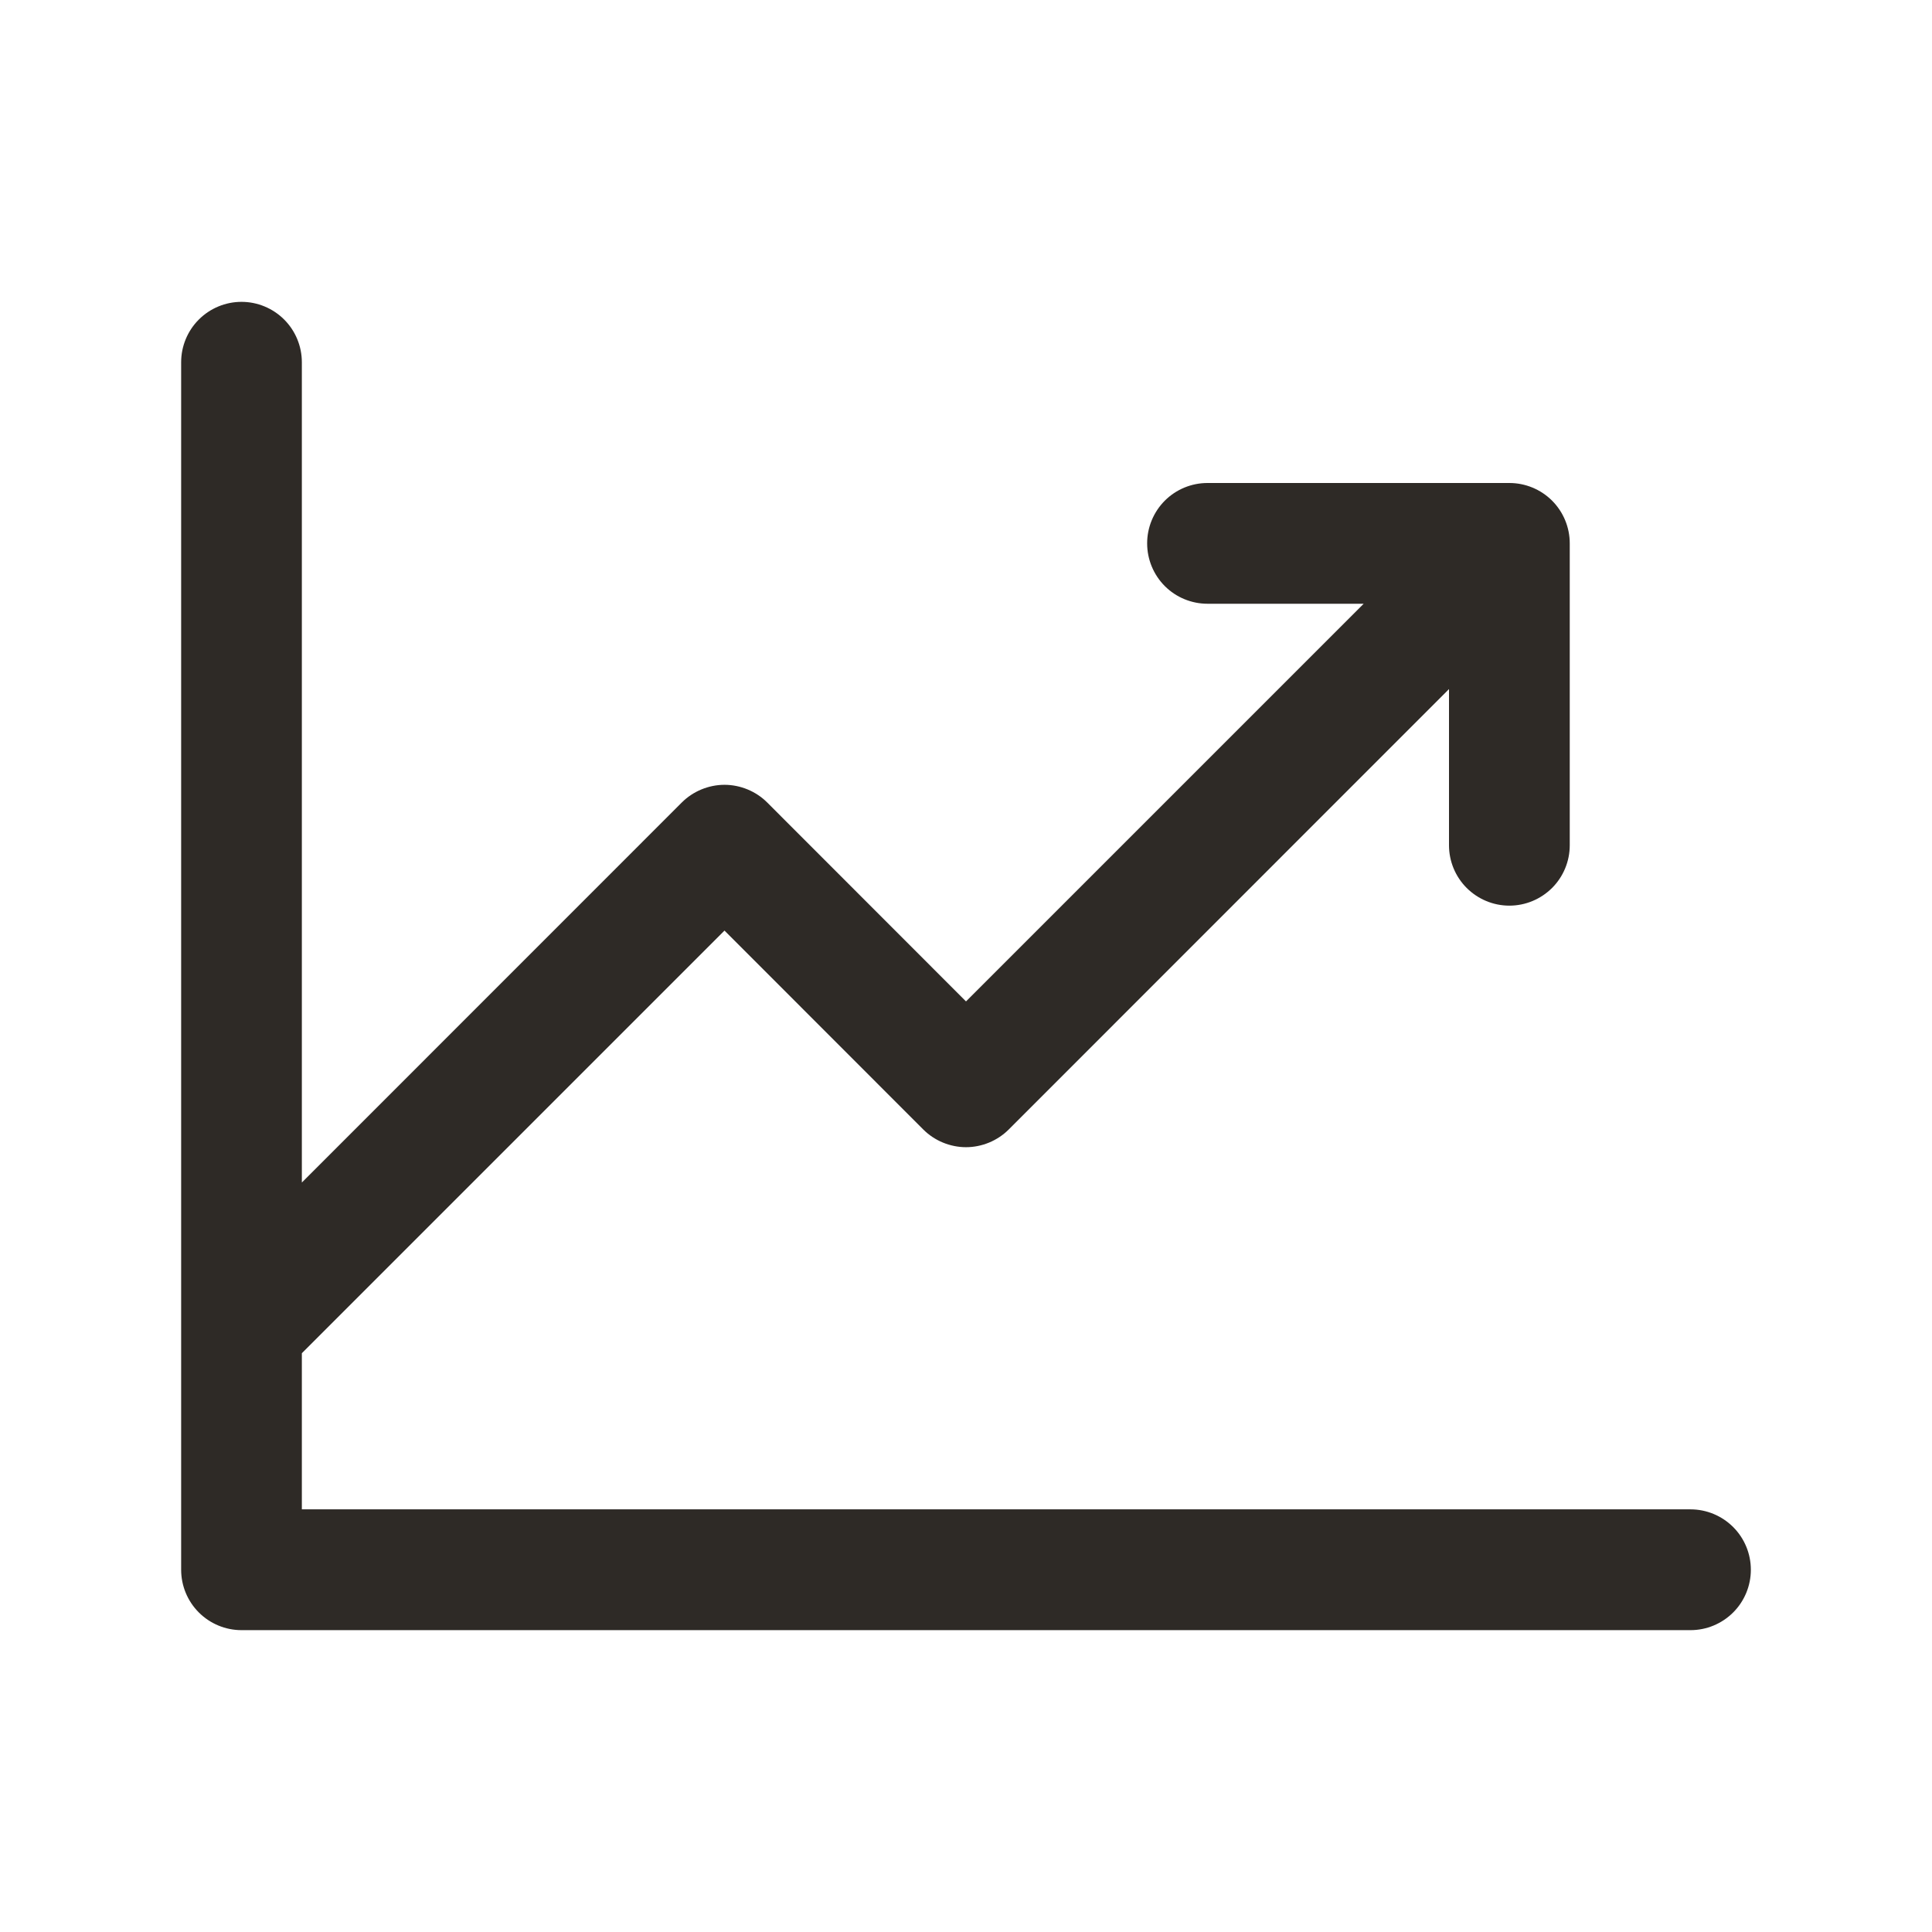 <svg width="42" height="42" viewBox="0 0 42 42" fill="none" xmlns="http://www.w3.org/2000/svg">
<path d="M38.062 34.125C38.062 34.473 37.924 34.807 37.678 35.053C37.432 35.299 37.098 35.438 36.75 35.438H5.25C4.902 35.438 4.568 35.299 4.322 35.053C4.076 34.807 3.938 34.473 3.938 34.125V7.875C3.938 7.527 4.076 7.193 4.322 6.947C4.568 6.701 4.902 6.562 5.25 6.562C5.598 6.562 5.932 6.701 6.178 6.947C6.424 7.193 6.562 7.527 6.562 7.875V25.707L14.821 17.446C14.943 17.324 15.088 17.228 15.247 17.162C15.407 17.096 15.578 17.061 15.75 17.061C15.922 17.061 16.093 17.096 16.253 17.162C16.412 17.228 16.557 17.324 16.679 17.446L21 21.77L29.645 13.125H26.25C25.902 13.125 25.568 12.987 25.322 12.741C25.076 12.494 24.938 12.161 24.938 11.812C24.938 11.464 25.076 11.131 25.322 10.884C25.568 10.638 25.902 10.5 26.25 10.5H32.812C33.161 10.5 33.494 10.638 33.741 10.884C33.987 11.131 34.125 11.464 34.125 11.812V18.375C34.125 18.723 33.987 19.057 33.741 19.303C33.494 19.549 33.161 19.688 32.812 19.688C32.464 19.688 32.131 19.549 31.884 19.303C31.638 19.057 31.5 18.723 31.5 18.375V14.98L21.929 24.554C21.807 24.676 21.662 24.772 21.503 24.838C21.343 24.904 21.172 24.939 21 24.939C20.828 24.939 20.657 24.904 20.497 24.838C20.338 24.772 20.193 24.676 20.071 24.554L15.75 20.23L6.562 29.418V32.812H36.75C37.098 32.812 37.432 32.951 37.678 33.197C37.924 33.443 38.062 33.777 38.062 34.125Z" fill="#2E2A26"/>
</svg>
